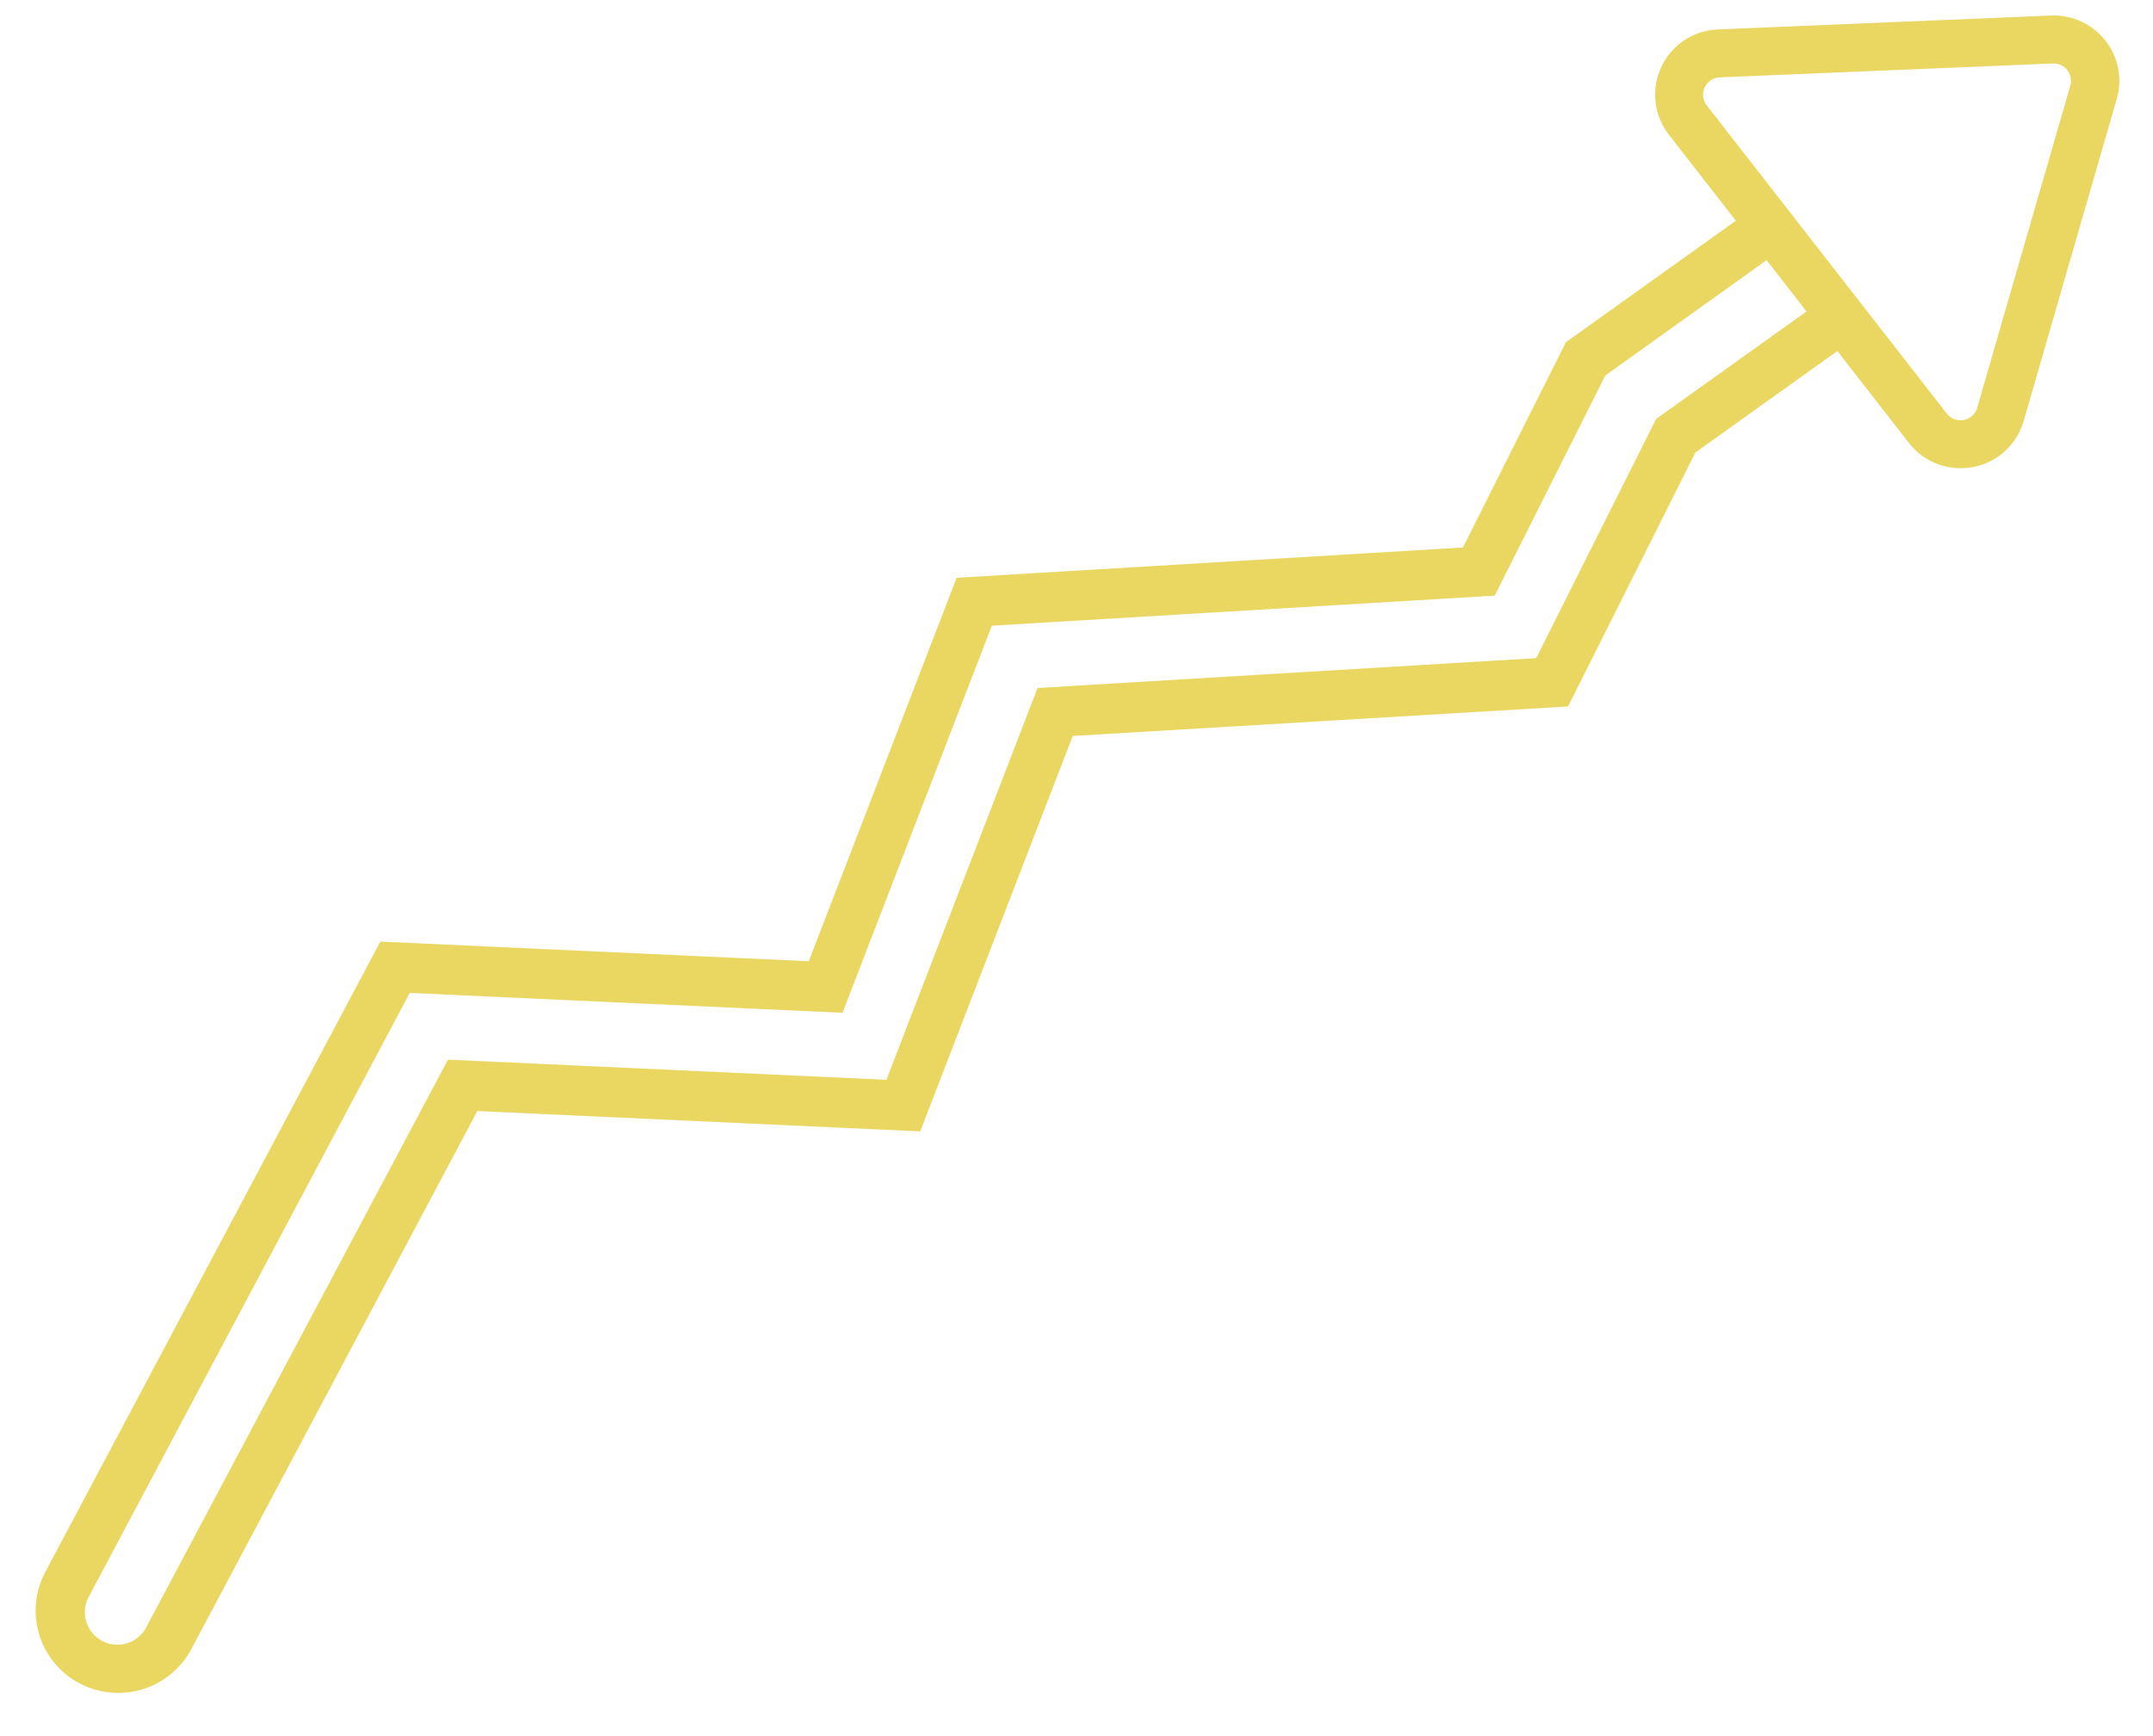 <svg xmlns="http://www.w3.org/2000/svg" width="31" height="25" fill="none"><path fill="#EAD761" d="M28.228 6.742a.94.94 0 0 1-.743-.364L24.03 1.941a.94.94 0 0 1 .704-1.517l4.798-.2a.946.946 0 0 1 .966.76.94.94 0 0 1-.02.44l-1.34 4.638a.94.94 0 0 1-.909.68M29.57.914h-.012l-4.796.2a.25.25 0 0 0-.188.403l3.456 4.437a.25.25 0 0 0 .439-.083l1.34-4.637a.25.25 0 0 0-.24-.32"/><path fill="#EAD761" d="m26.473 4.155-2.627 1.877-1.727 3.445-7.18.43-2.176 5.642-6.313-.29-4.332 8.15a.47.47 0 0 1-.647.22.47.47 0 0 1-.181-.658l4.61-8.673 6.231.286 2.15-5.574 7.241-.433 1.592-3.17 2.771-1.982-.452-.561-2.886 2.063-1.483 2.957-7.29.436-2.129 5.522-6.169-.283-4.823 9.076a1.184 1.184 0 0 0 .938 1.737 1.19 1.19 0 0 0 1.164-.625l4.118-7.748 6.377.293 2.196-5.694 7.132-.425 1.833-3.657 2.514-1.797z"/></svg>